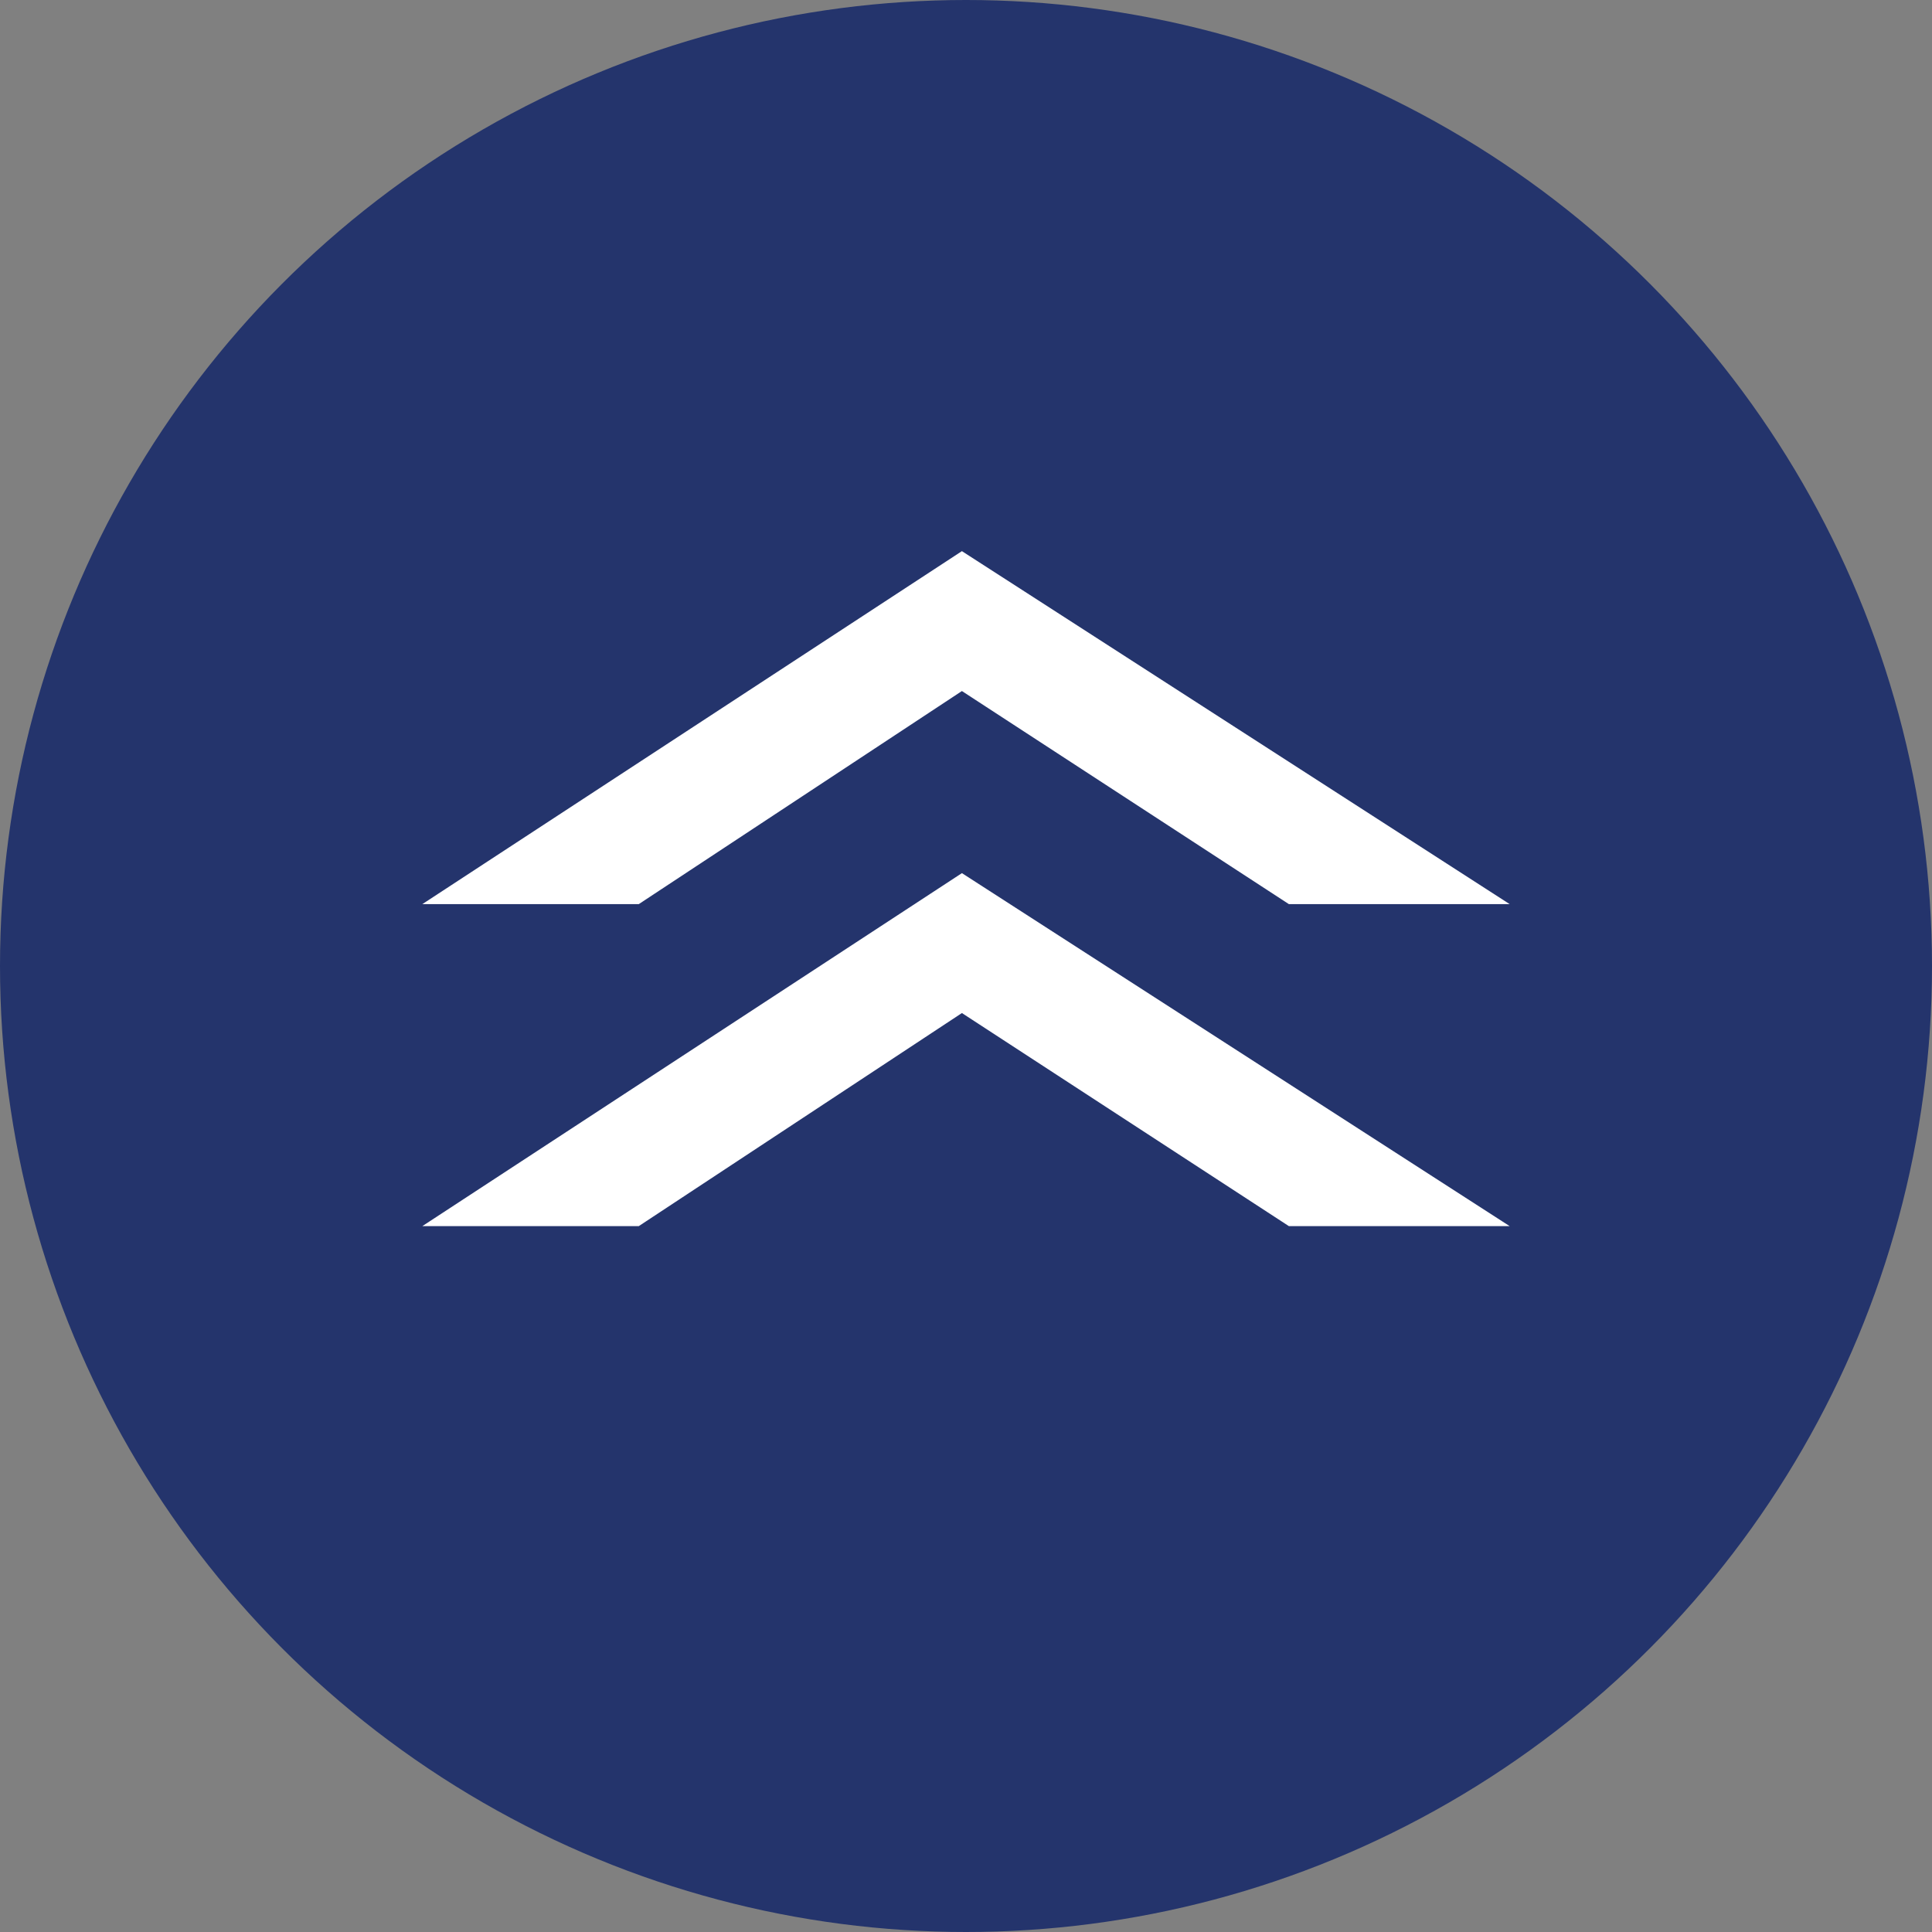 <svg version="1.1" id="layer" xmlns="http://www.w3.org/2000/svg" xmlns:xlink="http://www.w3.org/1999/xlink" x="0px" y="0px"
	 width="60px" height="60px" viewBox="0 0 60 60" enable-background="new 0 0 60 60" xml:space="preserve">
<rect x="0" y="0" width="60" height="60" fill="#808080" stroke="none"/>
<circle fill="#24346C" cx="30" cy="30" r="30"/>
<polygon fill="#FFFFFF" points="29.873,17.116 13.115,28.079 19.837,28.079 29.873,21.461 40.028,28.079 46.885,28.079 "/>
<polygon fill="#FFFFFF" points="29.873,27.116 13.115,38.079 19.837,38.079 29.873,31.461 40.028,38.079 46.885,38.079 "/>
</svg>
